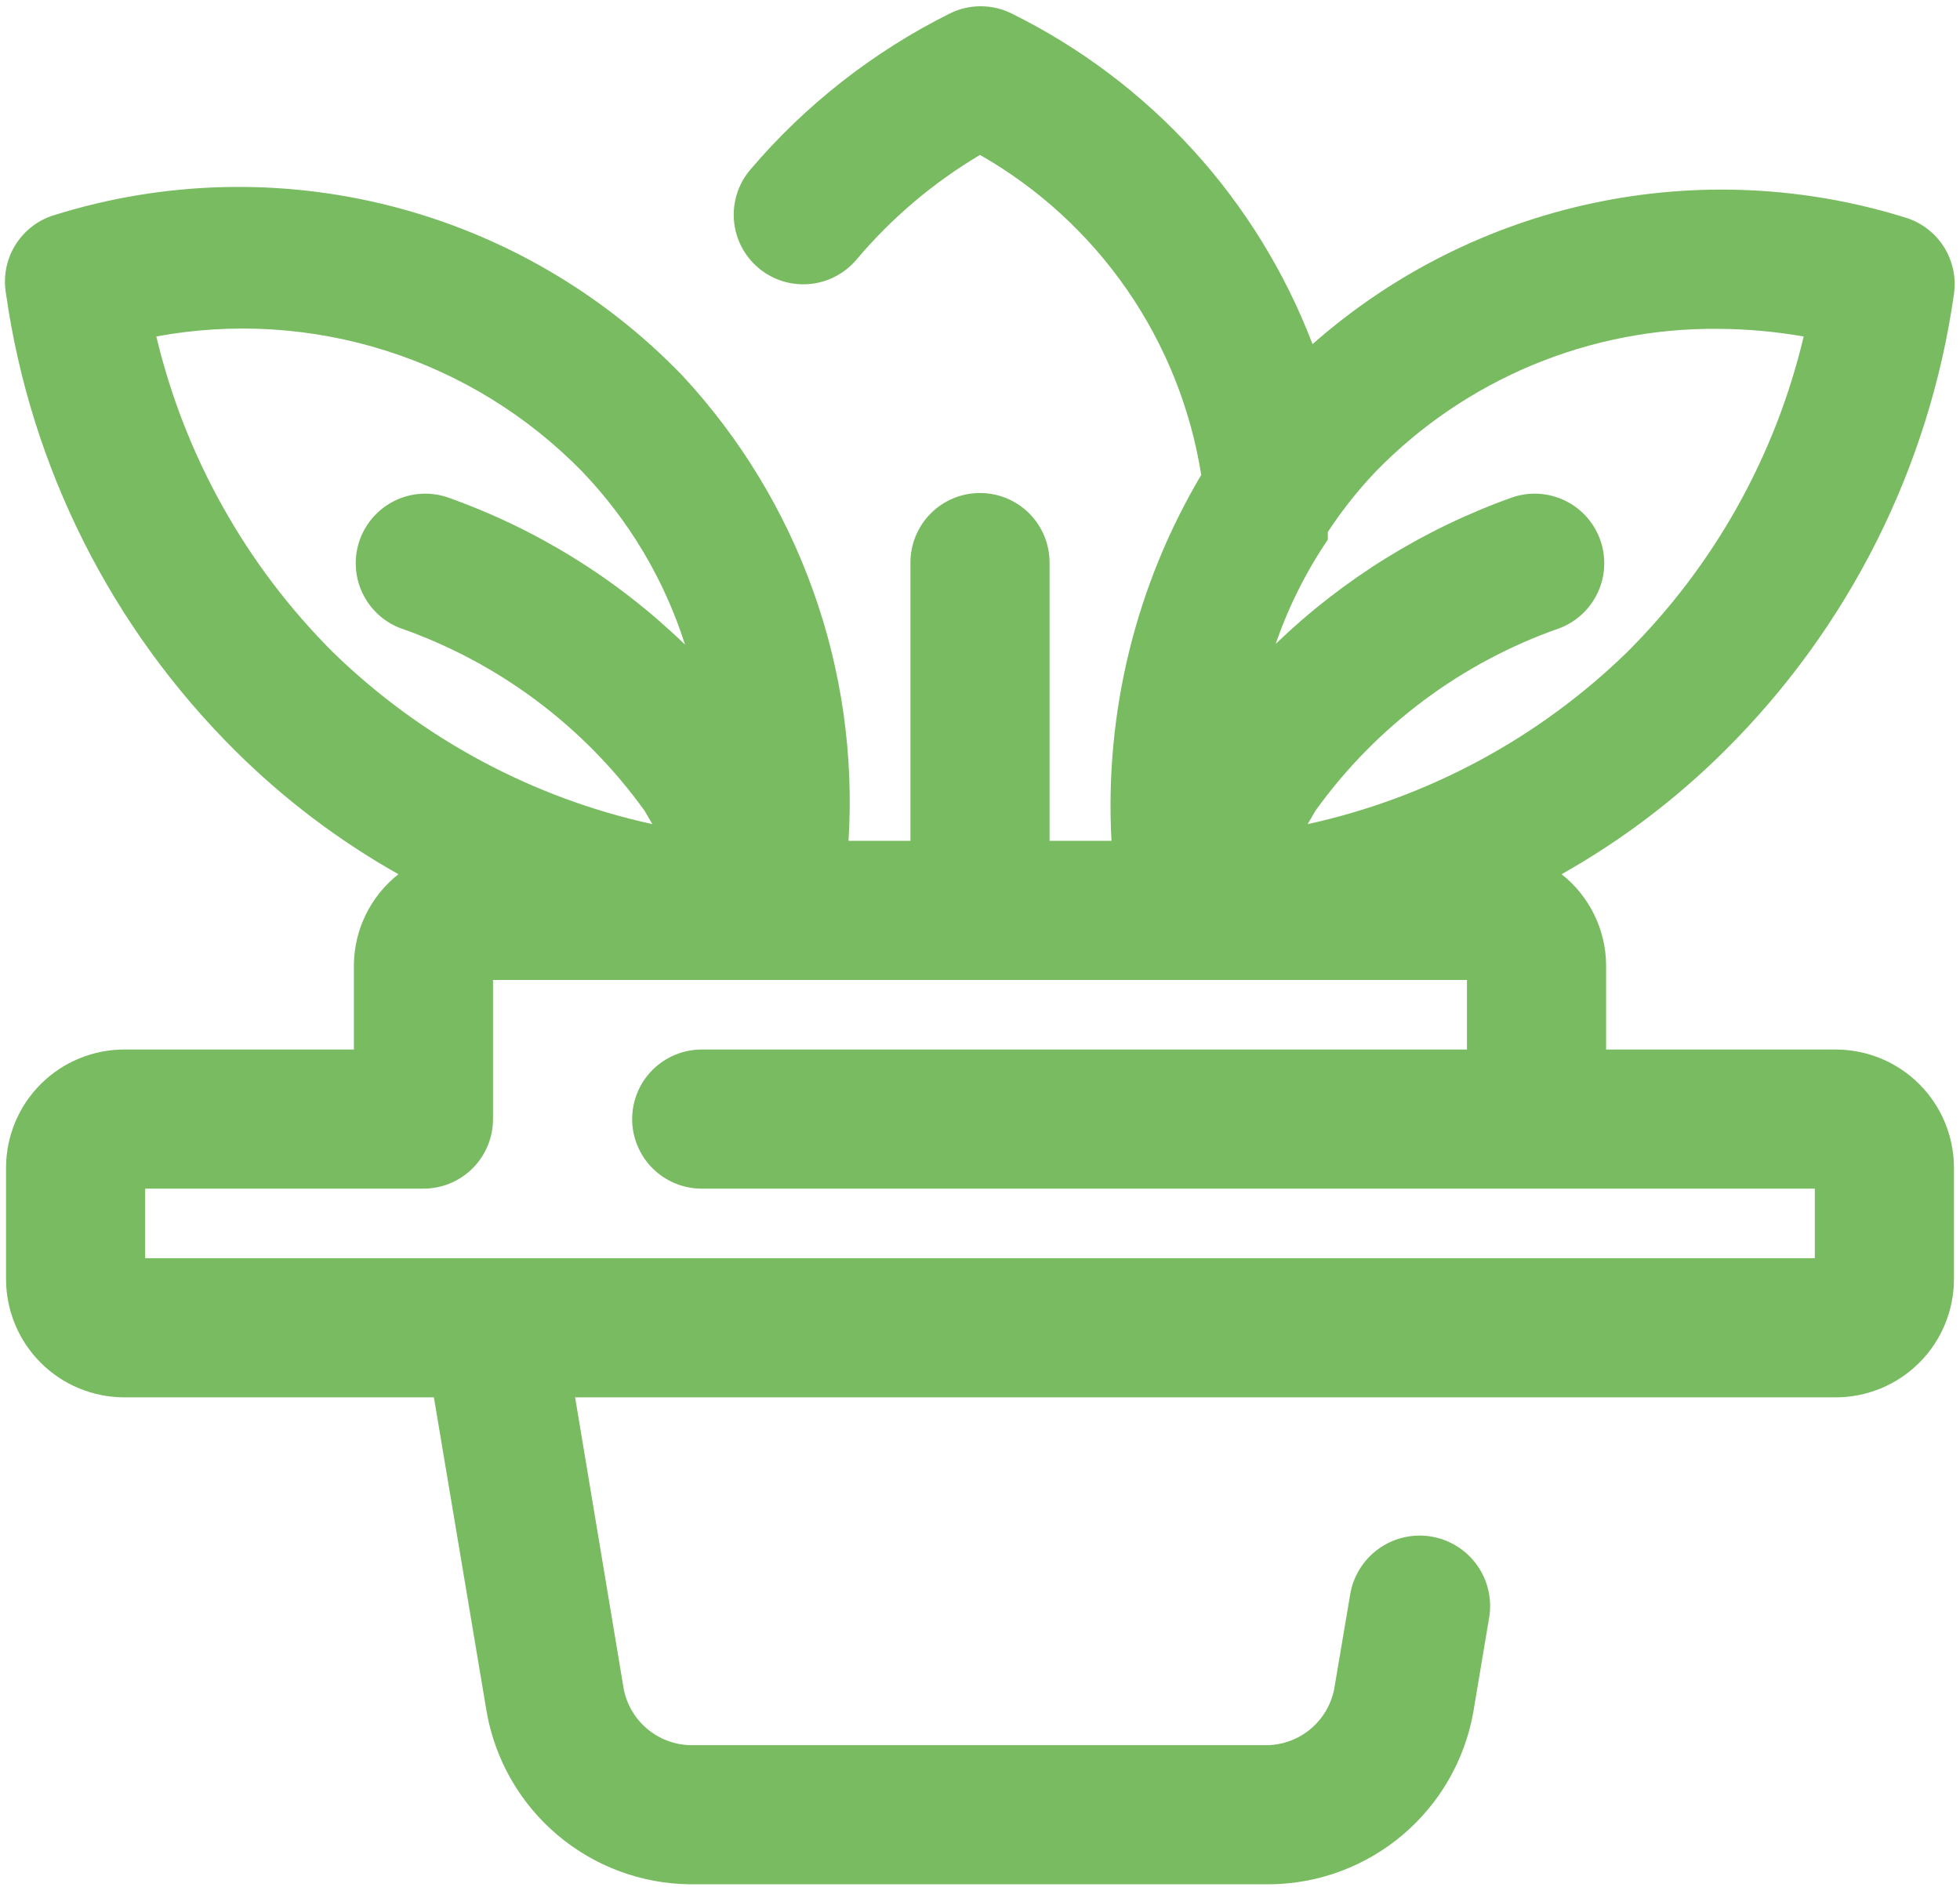 <svg width="162" height="156" viewBox="0 0 162 156" fill="none" xmlns="http://www.w3.org/2000/svg">
<path d="M151.725 86.75H132.75V79.735C132.733 78.293 132.394 76.874 131.757 75.58C131.121 74.287 130.202 73.152 129.07 72.26C133.992 69.488 138.518 66.064 142.525 62.083C152.803 51.898 159.467 38.631 161.5 24.305C161.697 22.944 161.399 21.557 160.66 20.396C159.922 19.236 158.792 18.379 157.475 17.98C149.098 15.373 140.19 14.967 131.61 16.8C123.03 18.633 115.066 22.643 108.485 28.445C103.94 16.537 95.069 6.783 83.645 1.133C82.843 0.728 81.956 0.517 81.058 0.517C80.159 0.517 79.273 0.728 78.47 1.133C72.178 4.276 66.584 8.656 62.025 14.012C61.534 14.586 61.161 15.251 60.927 15.969C60.694 16.687 60.603 17.444 60.662 18.197C60.721 18.95 60.927 19.684 61.27 20.357C61.612 21.03 62.084 21.629 62.658 22.12C63.231 22.611 63.896 22.984 64.614 23.218C65.332 23.451 66.09 23.542 66.842 23.483C67.595 23.424 68.329 23.218 69.002 22.875C69.675 22.533 70.274 22.061 70.765 21.488C73.667 18.041 77.126 15.106 81 12.805C85.835 15.562 89.988 19.371 93.153 23.949C96.318 28.527 98.414 33.758 99.285 39.255C93.873 48.38 91.292 58.906 91.868 69.5H86.75V46.5C86.75 44.975 86.144 43.513 85.066 42.434C83.988 41.356 82.525 40.75 81 40.75C79.475 40.75 78.013 41.356 76.934 42.434C75.856 43.513 75.25 44.975 75.25 46.5V69.5H70.133C70.572 62.491 69.58 55.466 67.217 48.853C64.855 42.24 61.171 36.176 56.39 31.032C49.834 24.234 41.518 19.392 32.37 17.046C23.221 14.7 13.601 14.944 4.583 17.75C3.21 18.141 2.032 19.029 1.277 20.24C0.523 21.452 0.246 22.901 0.5 24.305C2.541 38.628 9.204 51.893 19.475 62.083C23.482 66.064 28.008 69.488 32.93 72.26C31.798 73.152 30.88 74.287 30.243 75.58C29.606 76.874 29.267 78.293 29.25 79.735V86.75H10.275C7.683 86.75 5.196 87.78 3.363 89.613C1.53 91.446 0.5 93.933 0.5 96.525V105.725C0.5 108.317 1.53 110.804 3.363 112.637C5.196 114.47 7.683 115.5 10.275 115.5H35.863L40.233 141.548C40.941 145.499 43.006 149.079 46.071 151.671C49.136 154.264 53.009 155.706 57.023 155.75H104.978C108.992 155.706 112.864 154.264 115.929 151.671C118.994 149.079 121.059 145.499 121.768 141.548L123.09 133.67C123.211 132.915 123.182 132.143 123.004 131.4C122.827 130.656 122.505 129.954 122.056 129.335C121.608 128.715 121.042 128.19 120.39 127.79C119.739 127.389 119.015 127.121 118.26 127C117.505 126.879 116.733 126.908 115.99 127.086C115.246 127.263 114.544 127.585 113.925 128.034C113.305 128.482 112.78 129.048 112.38 129.7C111.979 130.351 111.711 131.075 111.59 131.83L110.268 139.65C110.009 140.92 109.329 142.066 108.337 142.901C107.345 143.736 106.101 144.211 104.805 144.25H57.023C55.727 144.211 54.482 143.736 53.491 142.901C52.499 142.066 51.819 140.92 51.56 139.65L47.535 115.5H151.725C154.318 115.5 156.804 114.47 158.637 112.637C160.47 110.804 161.5 108.317 161.5 105.725V96.525C161.5 93.933 160.47 91.446 158.637 89.613C156.804 87.78 154.318 86.75 151.725 86.75ZM142.008 27.18C144.379 27.193 146.744 27.405 149.08 27.812C146.736 37.704 141.678 46.744 134.475 53.917C127.176 61.022 118.033 65.942 108.083 68.12L108.715 67.028C113.743 60.022 120.812 54.741 128.955 51.905C130.348 51.356 131.471 50.286 132.088 48.922C132.704 47.558 132.763 46.007 132.254 44.599C131.745 43.192 130.707 42.038 129.361 41.384C128.015 40.73 126.466 40.626 125.045 41.095C117.72 43.696 111.035 47.833 105.438 53.227C106.489 50.175 107.939 47.275 109.75 44.602V43.97C110.918 42.186 112.246 40.511 113.718 38.968C117.392 35.193 121.793 32.203 126.656 30.177C131.518 28.151 136.74 27.132 142.008 27.18ZM12.92 27.812C19.251 26.64 25.773 27.045 31.91 28.99C38.047 30.936 43.611 34.362 48.11 38.968C52.004 43.027 54.915 47.925 56.62 53.285C51.02 47.853 44.312 43.695 36.955 41.095C35.534 40.626 33.985 40.73 32.639 41.384C31.293 42.038 30.255 43.192 29.746 44.599C29.237 46.007 29.297 47.558 29.913 48.922C30.529 50.286 31.652 51.356 33.045 51.905C41.188 54.741 48.257 60.022 53.285 67.028L53.918 68.12C43.967 65.942 34.825 61.022 27.525 53.917C20.332 46.737 15.276 37.699 12.92 27.812ZM150 104H12V98.25H35C36.525 98.25 37.988 97.644 39.066 96.566C40.144 95.487 40.75 94.025 40.75 92.5V81H121.25V86.75H58C56.475 86.75 55.013 87.356 53.934 88.434C52.856 89.513 52.25 90.975 52.25 92.5C52.25 94.025 52.856 95.487 53.934 96.566C55.013 97.644 56.475 98.25 58 98.25H150V104Z" fill="#78BB61"/>
</svg>
